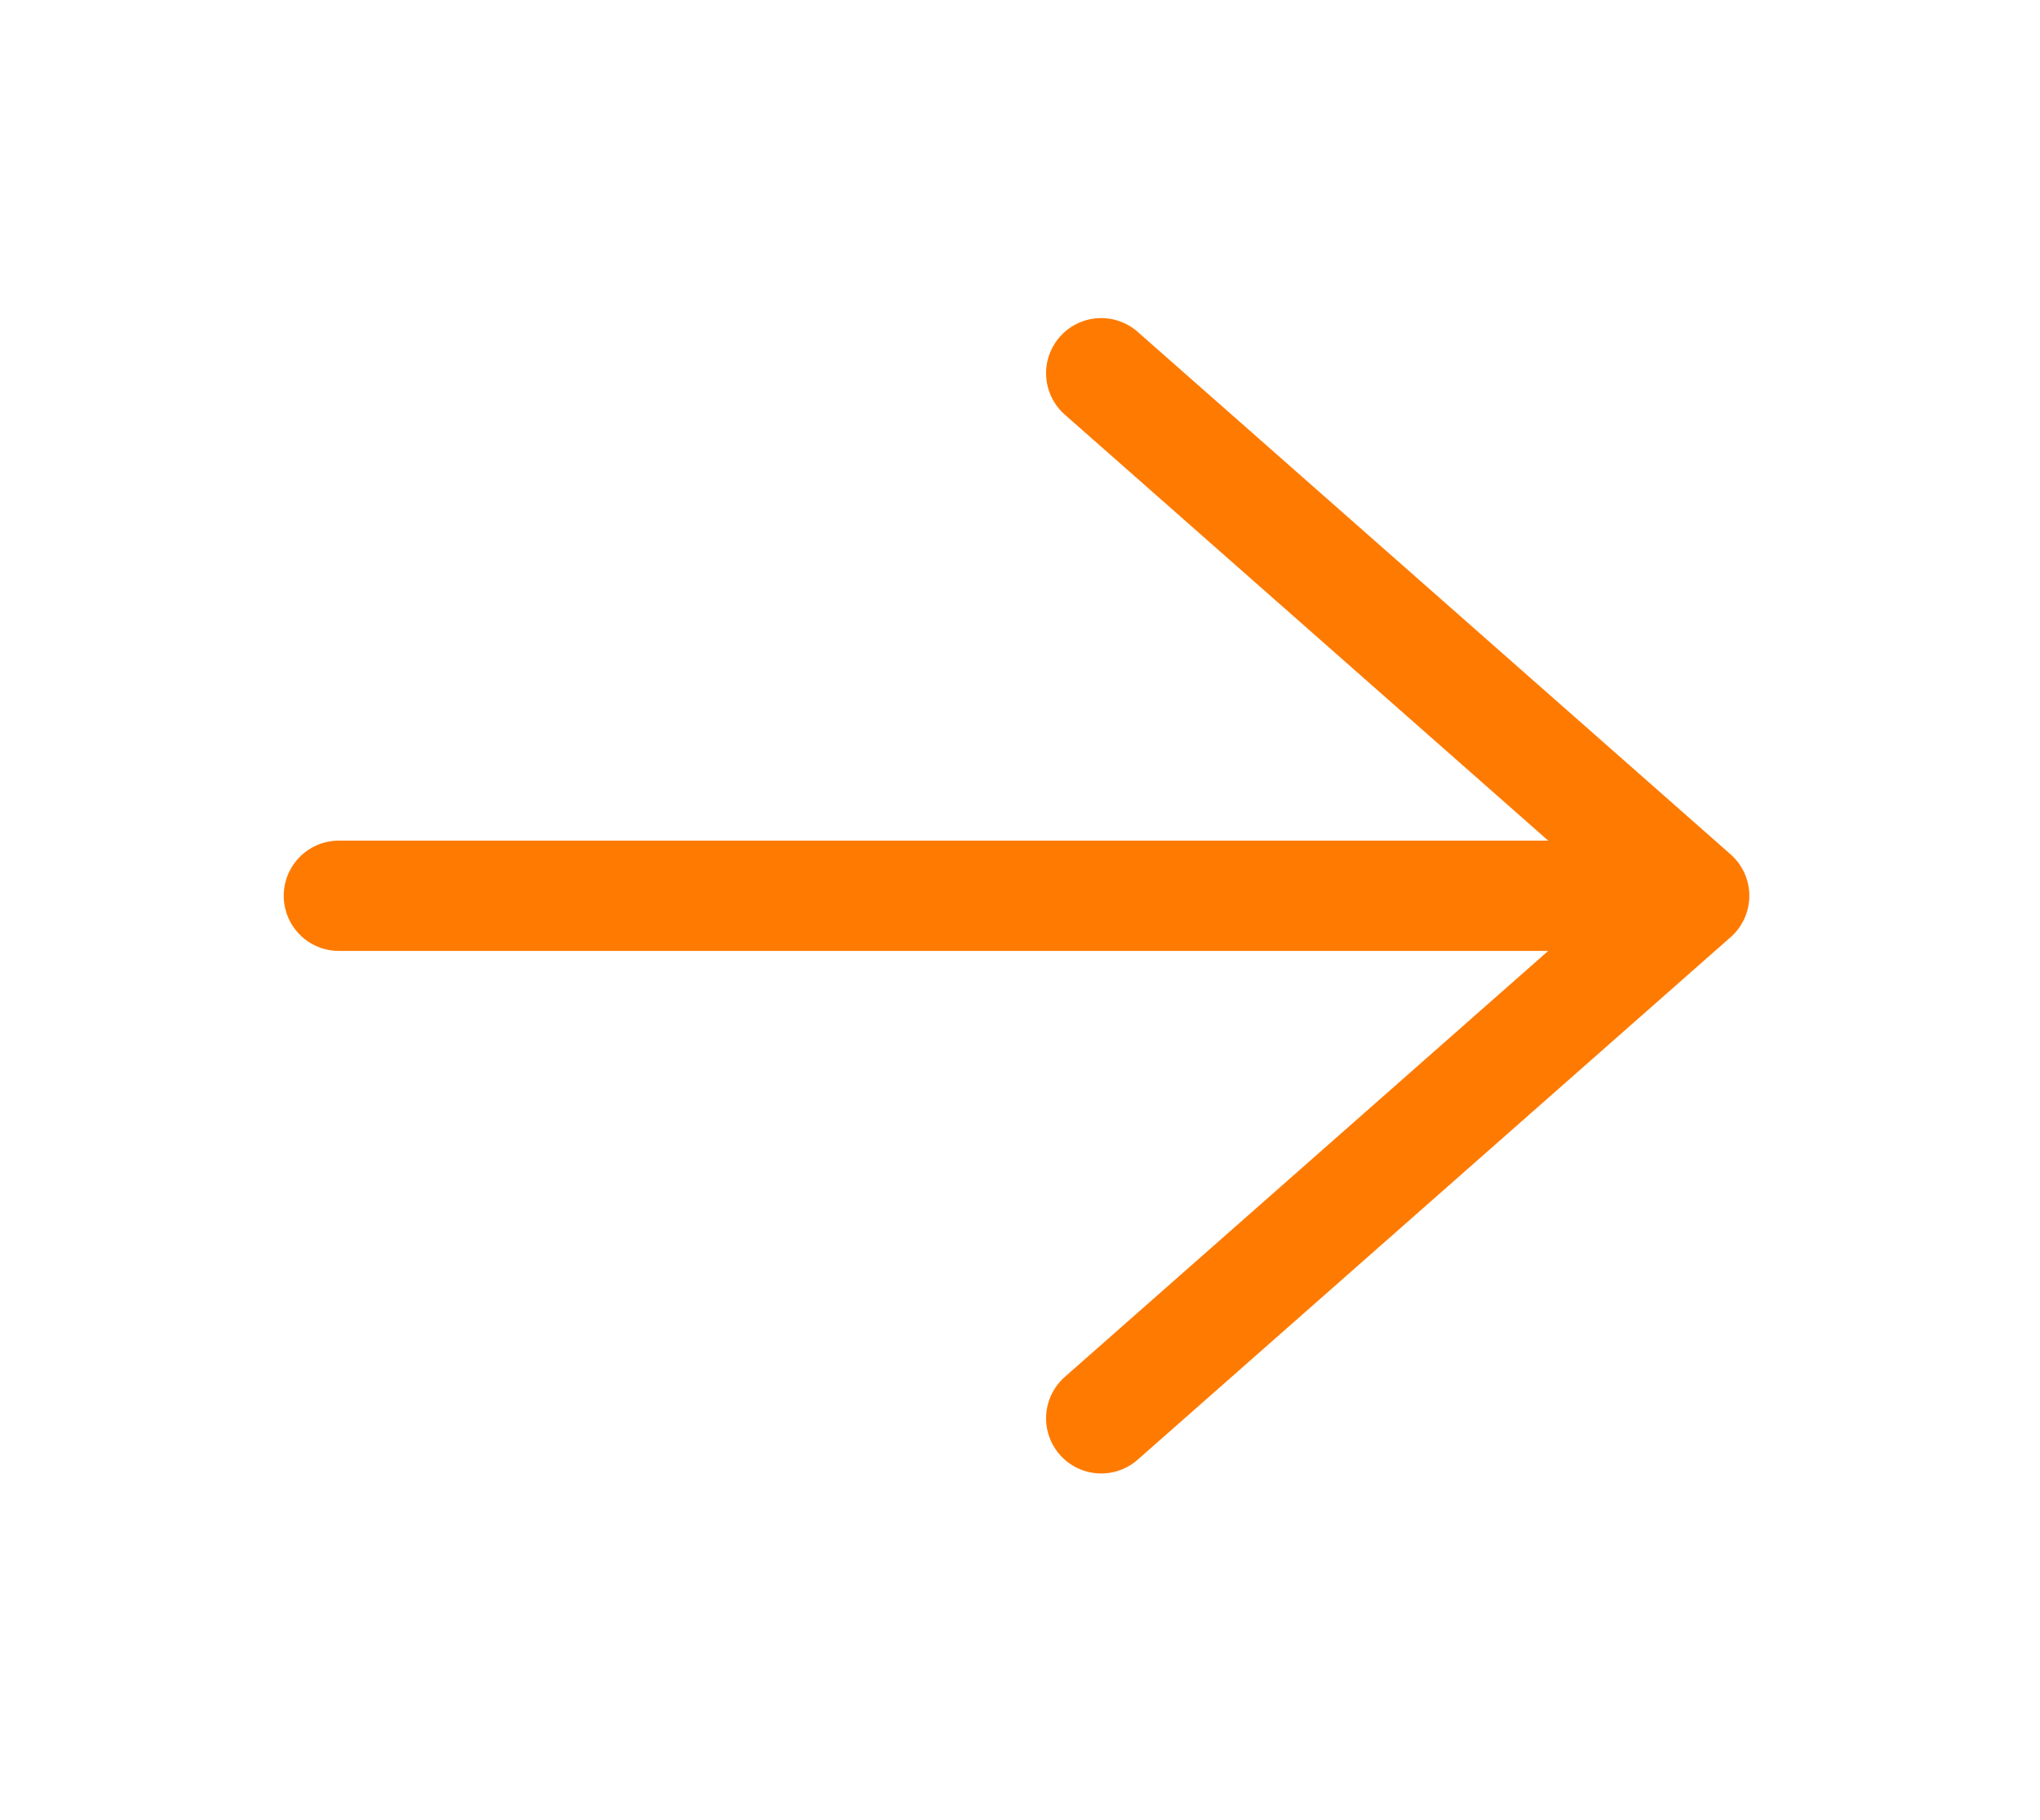 <svg width="37" height="33" viewBox="0 0 37 33" fill="none" xmlns="http://www.w3.org/2000/svg">
<path d="M19.973 6.768L30.728 16.244L19.973 25.72M6.146 16.244H30.728H6.146Z" stroke="#FF7A00" stroke-width="2" stroke-linecap="round" stroke-linejoin="round"/>
</svg>

